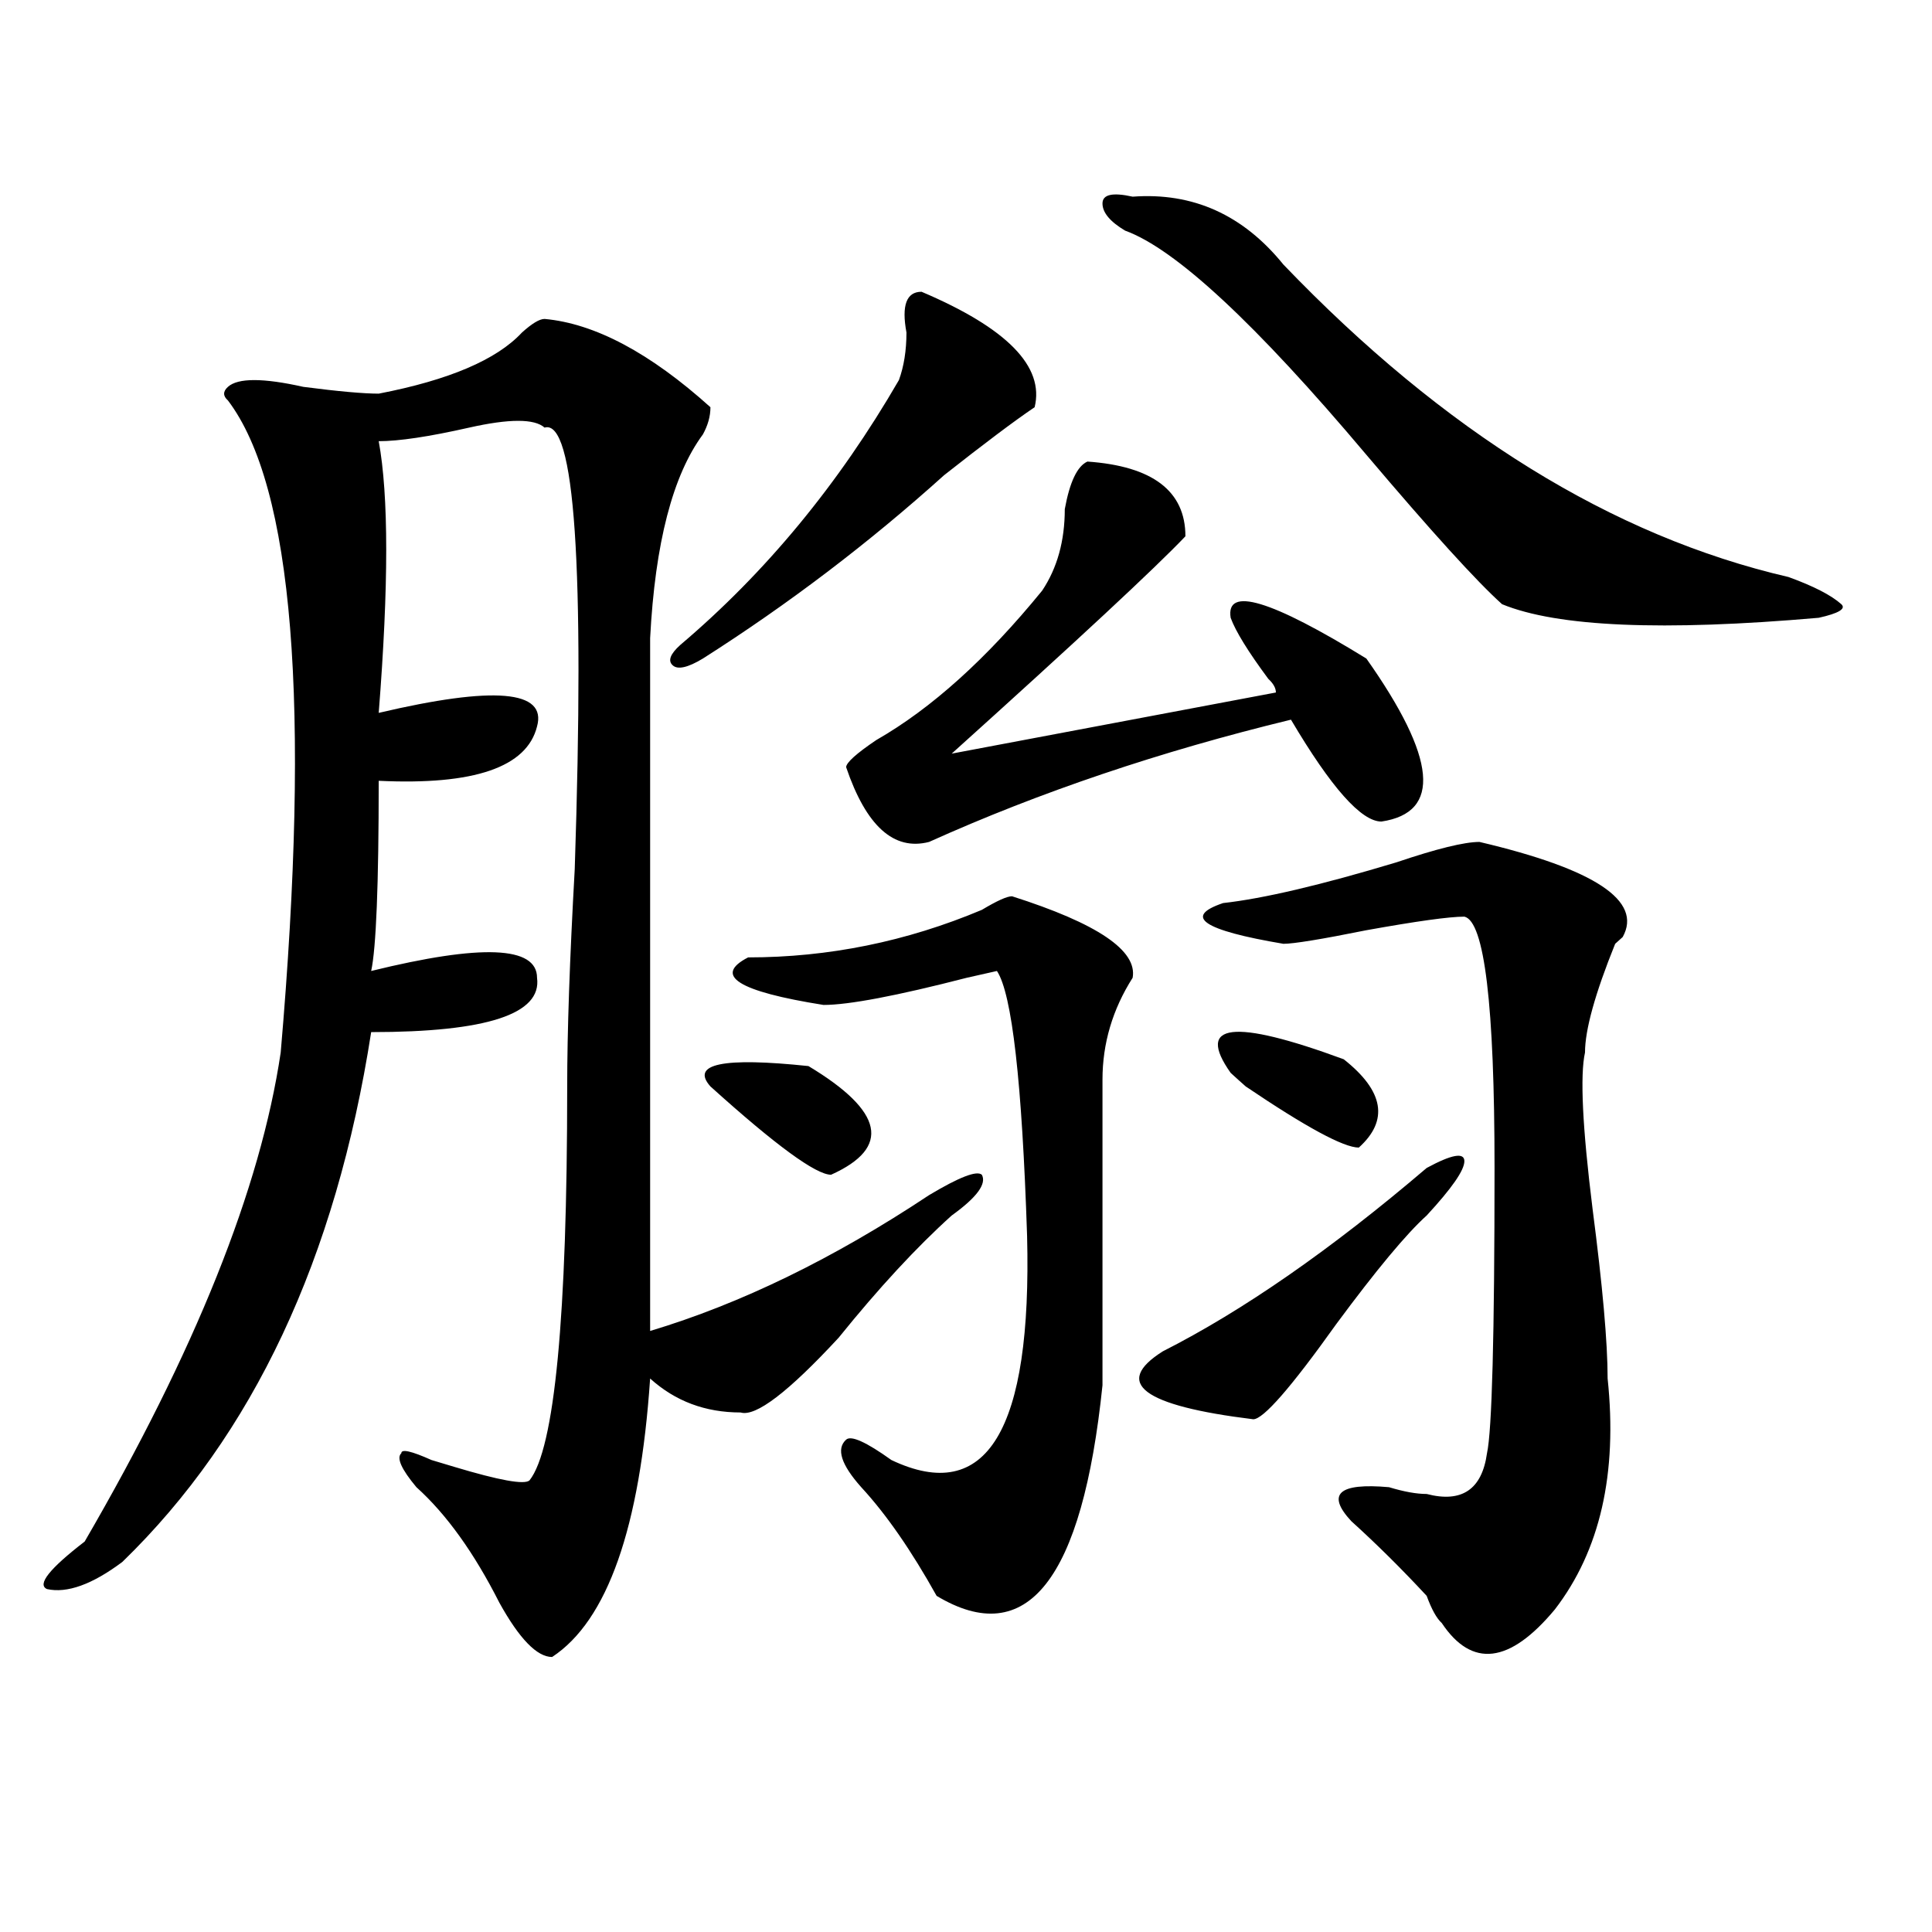 <?xml version="1.0" encoding="utf-8"?>
<!-- Generator: Adobe Illustrator 16.0.0, SVG Export Plug-In . SVG Version: 6.00 Build 0)  -->
<!DOCTYPE svg PUBLIC "-//W3C//DTD SVG 1.1//EN" "http://www.w3.org/Graphics/SVG/1.1/DTD/svg11.dtd">
<svg version="1.1" id="图层_1" xmlns="http://www.w3.org/2000/svg" xmlns:xlink="http://www.w3.org/1999/xlink" x="0px" y="0px"
	 width="1000px" height="1000px" viewBox="0 0 1000 1000" enable-background="new 0 0 1000 1000" xml:space="preserve">
<path d="M480.891,618.594c15.609-9.339,24.694-12.854,27.316-10.547c2.562,4.724-2.622,11.755-15.609,21.094
	c-18.231,16.425-37.743,37.519-58.535,63.281c-26.036,28.125-42.926,41.034-50.73,38.672c-18.231,0-33.841-5.823-46.828-17.578
	c-5.243,77.344-22.134,125.354-50.73,144.141c-7.805,0-16.95-9.394-27.316-28.125c-13.048-25.763-27.316-45.703-42.926-59.766
	c-7.805-9.339-10.427-15.216-7.805-17.578c0-2.308,5.183-1.153,15.609,3.516l11.707,3.516c23.414,7.031,36.401,9.394,39.023,7.031
	c12.987-16.37,19.512-84.375,19.512-203.906c0-28.125,1.28-65.589,3.902-112.5c5.183-156.995,0-233.185-15.609-228.516
	c-5.243-4.669-18.231-4.669-39.023,0c-20.853,4.724-36.462,7.031-46.828,7.031c5.183,28.125,5.183,75.036,0,140.625
	c59.815-14.063,87.132-11.7,81.949,7.031c-5.243,21.094-32.56,30.487-81.949,28.125c0,53.942-1.341,86.737-3.902,98.438
	c57.194-14.063,85.852-12.854,85.852,3.516c2.562,18.786-26.036,28.125-85.852,28.125C173.886,651.442,130.96,742.849,63.34,808.438
	c-15.609,11.7-28.657,16.369-39.023,14.063c-5.243-2.362,1.28-10.547,19.512-24.609c57.194-98.438,91.034-182.813,101.461-253.125
	c15.609-180.45,6.464-292.95-27.316-337.5c-2.622-2.308-2.622-4.669,0-7.031c5.183-4.669,18.171-4.669,39.023,0
	c18.171,2.362,31.219,3.516,39.023,3.516c36.401-7.031,61.097-17.578,74.145-31.641c5.183-4.669,9.085-7.031,11.707-7.031
	c25.976,2.362,54.633,17.578,85.852,45.703c0,4.724-1.341,9.394-3.902,14.063c-15.609,21.094-24.755,56.25-27.316,105.469
	c0,51.581,0,171.112,0,358.594C383.332,674.844,431.44,651.442,480.891,618.594z M476.988,151.016
	c44.206,18.786,63.718,38.672,58.535,59.766c-10.427,7.031-26.036,18.786-46.828,35.156
	c-39.023,35.156-80.669,66.797-124.875,94.922c-7.805,4.724-13.048,5.878-15.609,3.516c-2.622-2.308-1.341-5.823,3.902-10.547
	c44.206-37.464,81.949-83.167,113.168-137.109c2.562-7.031,3.902-15.216,3.902-24.609
	C466.562,158.047,469.184,151.016,476.988,151.016z M367.723,562.344c-10.427-11.7,6.464-15.216,50.73-10.547
	c39.023,23.456,42.926,42.188,11.707,56.25C422.355,608.047,401.503,592.831,367.723,562.344z M523.816,463.906
	c44.206,14.063,64.999,28.125,62.438,42.188c-10.427,16.425-15.609,34.003-15.609,52.734c0,44.55,0,97.284,0,158.203
	c-10.427,100.744-39.023,137.109-85.852,108.984c-13.048-23.401-26.036-42.188-39.023-56.25
	c-10.427-11.7-13.048-19.886-7.805-24.609c2.562-2.308,10.366,1.208,23.414,10.547c49.39,23.456,72.804-15.216,70.242-116.016
	c-2.622-79.651-7.805-125.354-15.609-137.109l-15.609,3.516c-36.462,9.394-61.157,14.063-74.145,14.063
	c-44.267-7.031-57.255-15.216-39.023-24.609c41.585,0,81.949-8.185,120.973-24.609C516.012,466.269,521.194,463.906,523.816,463.906
	z M562.84,238.906c33.78,2.362,50.73,15.271,50.73,38.672c-15.609,16.425-55.974,53.942-120.973,112.5l167.801-31.641
	c0-2.308-1.341-4.669-3.902-7.031c-10.427-14.063-16.95-24.609-19.512-31.641c-2.622-16.37,20.792-9.339,70.242,21.094
	c36.401,51.581,39.023,79.706,7.805,84.375c-10.427,0-26.036-17.578-46.828-52.734c-67.681,16.425-130.118,37.519-187.313,63.281
	c-18.231,4.724-32.56-8.185-42.926-38.672c0-2.308,5.183-7.031,15.609-14.063c28.597-16.37,57.194-42.188,85.852-77.344
	c7.805-11.7,11.707-25.763,11.707-42.188C553.694,249.453,557.597,241.269,562.84,238.906z M586.254,101.797
	c31.219-2.308,57.194,9.394,78.047,35.156c83.229,86.737,170.362,140.625,261.457,161.719c12.987,4.724,22.073,9.394,27.316,14.063
	c2.562,2.362-1.341,4.724-11.707,7.031c-80.669,7.031-135.302,4.724-163.898-7.031c-13.048-11.7-36.462-37.464-70.242-77.344
	c-57.255-67.95-98.899-106.622-124.875-116.016c-7.805-4.669-11.707-9.339-11.707-14.063
	C570.645,100.644,575.827,99.489,586.254,101.797z M738.445,604.531c12.987-7.031,19.512-8.185,19.512-3.516
	c0,4.724-6.524,14.063-19.512,28.125c-10.427,9.394-26.036,28.125-46.828,56.25c-23.414,32.849-37.743,49.219-42.926,49.219
	c-57.255-7.031-72.864-18.731-46.828-35.156C643.448,678.359,688.995,646.719,738.445,604.531z M765.762,435.781
	c59.815,14.063,84.511,30.487,74.145,49.219l-3.902,3.516c-10.427,25.817-15.609,44.55-15.609,56.25
	c-2.622,11.755-1.341,38.672,3.902,80.859c5.183,39.88,7.805,69.159,7.805,87.891c5.183,49.219-3.902,89.099-27.316,119.531
	c-23.414,28.125-42.926,30.432-58.535,7.031c-2.622-2.362-5.243-7.031-7.805-14.063c-13.048-14.063-26.036-26.917-39.023-38.672
	c-13.048-14.063-6.524-19.886,19.512-17.578c7.805,2.362,14.269,3.516,19.512,3.516c18.171,4.724,28.597-2.308,31.219-21.094
	c2.562-11.7,3.902-60.919,3.902-147.656c0-84.375-5.243-127.716-15.609-130.078c-7.805,0-24.755,2.362-50.73,7.031
	c-23.414,4.724-37.743,7.031-42.926,7.031c-41.646-7.031-52.071-14.063-31.219-21.094c20.792-2.308,50.73-9.339,89.754-21.094
	C743.628,439.297,757.957,435.781,765.762,435.781z M636.984,555.313c-18.231-25.763,1.28-28.125,58.535-7.031
	c20.792,16.425,23.414,31.641,7.805,45.703c-7.805,0-27.316-10.547-58.535-31.641C642.167,560.036,639.546,557.675,636.984,555.313z
	"/>
</svg>
